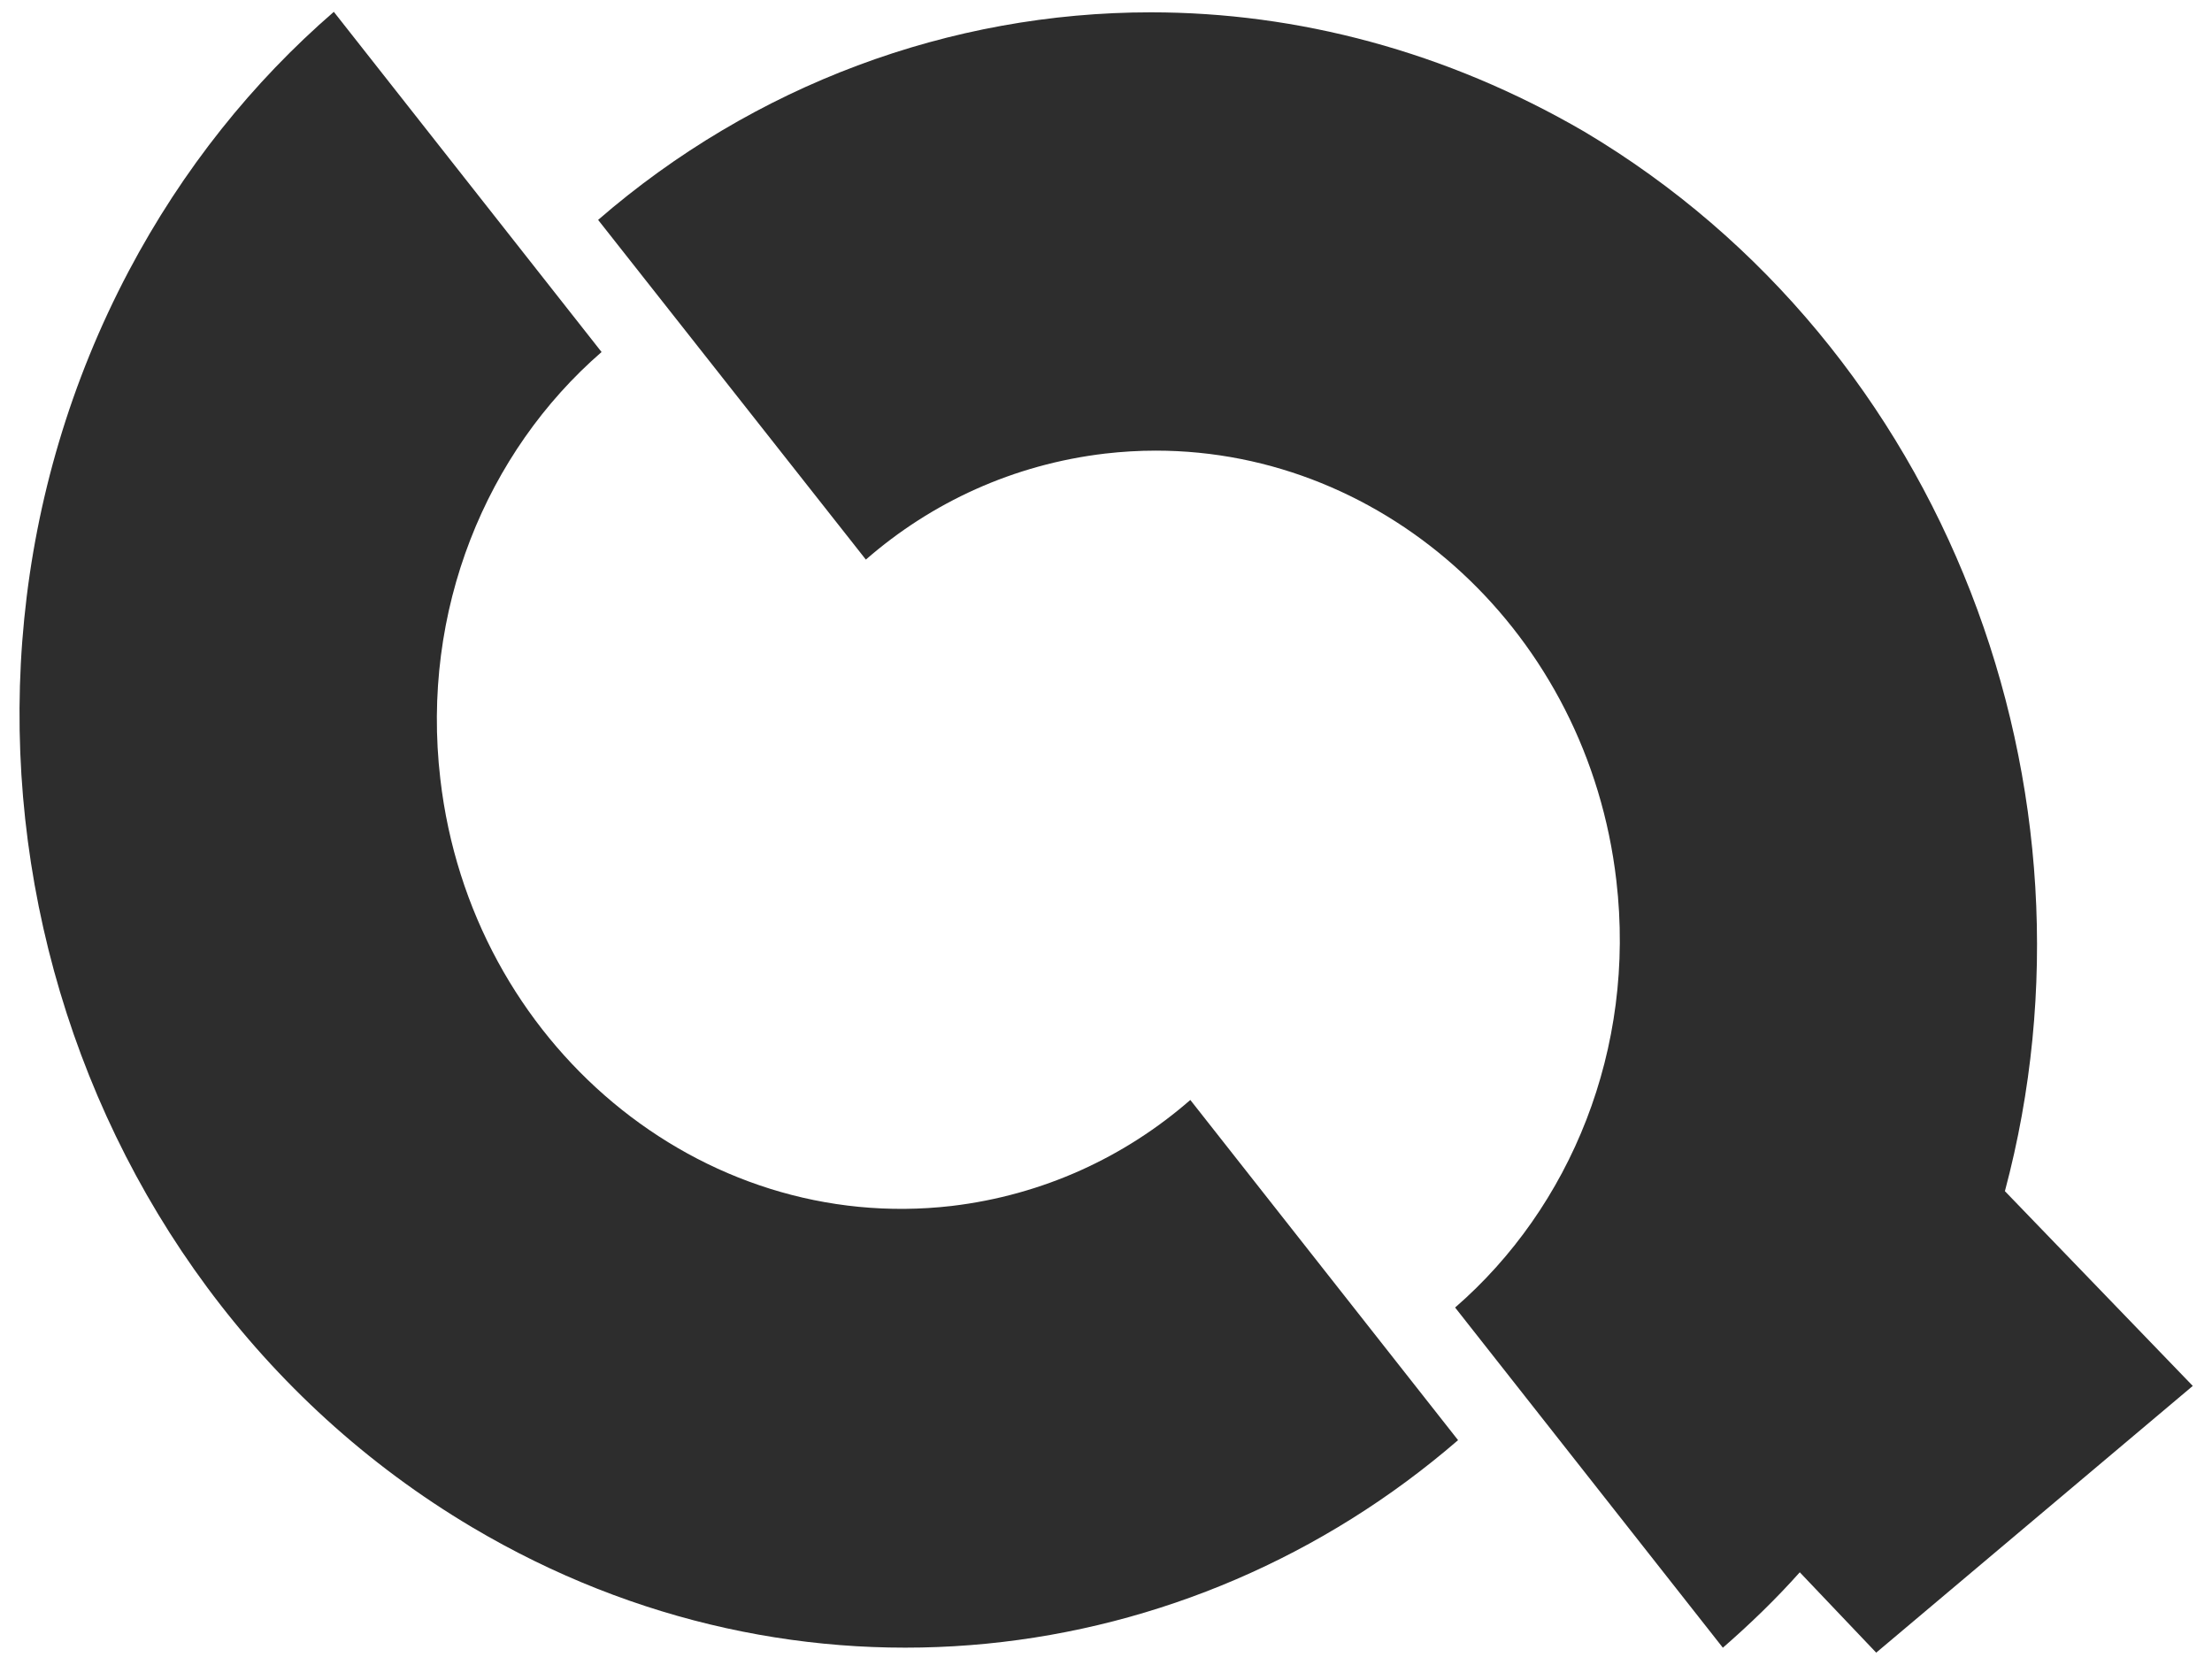 <?xml version="1.0" encoding="utf-8"?>
<!-- Generator: Adobe Illustrator 19.0.0, SVG Export Plug-In . SVG Version: 6.00 Build 0)  -->
<svg version="1.1" id="Mode_Isolation" xmlns="http://www.w3.org/2000/svg" xmlns:xlink="http://www.w3.org/1999/xlink" x="0px"
	 y="0px" viewBox="-196 129.6 448.6 337.7" style="enable-background:new -196 129.6 448.6 337.7;" xml:space="preserve">
<style type="text/css">
	.st0{fill:#2D2D2D;}
</style>
<g>
	<path class="st0" d="M-128.3,132c-16.4,14.2-30.6,31.8-41.6,52.6c-47.4,89.8-16.2,203.8,69.7,254.8C-34.1,478.6,45,469,99.7,421.7
		l-54.3-69C32.1,364.3,15.5,372-3,374.2c-51,5.9-97.5-32.9-103.7-86.6c-4-34.2,9.3-66.3,32.7-86.6L-128.3,132z"/>
	<path class="st0" d="M37.4,132.1c-40.7,0-80.5,14.7-112.1,42.1l54.3,68.9c13.3-11.6,29.9-19.3,48.5-21.5c3.5-0.4,6.9-0.6,10.3-0.6
		c46.9,0,87.6,37.1,93.4,87.2c4,34.2-9.3,66.3-32.7,86.6l54.3,69c5.4-4.7,10.7-9.8,15.6-15.3l15.5,16.3l64.2-54.1l-38.1-39.5
		c21.7-81.3-11.8-171.2-85.3-214.9C97.3,140,67.1,132.1,37.4,132.1"/>
</g>
</svg>
